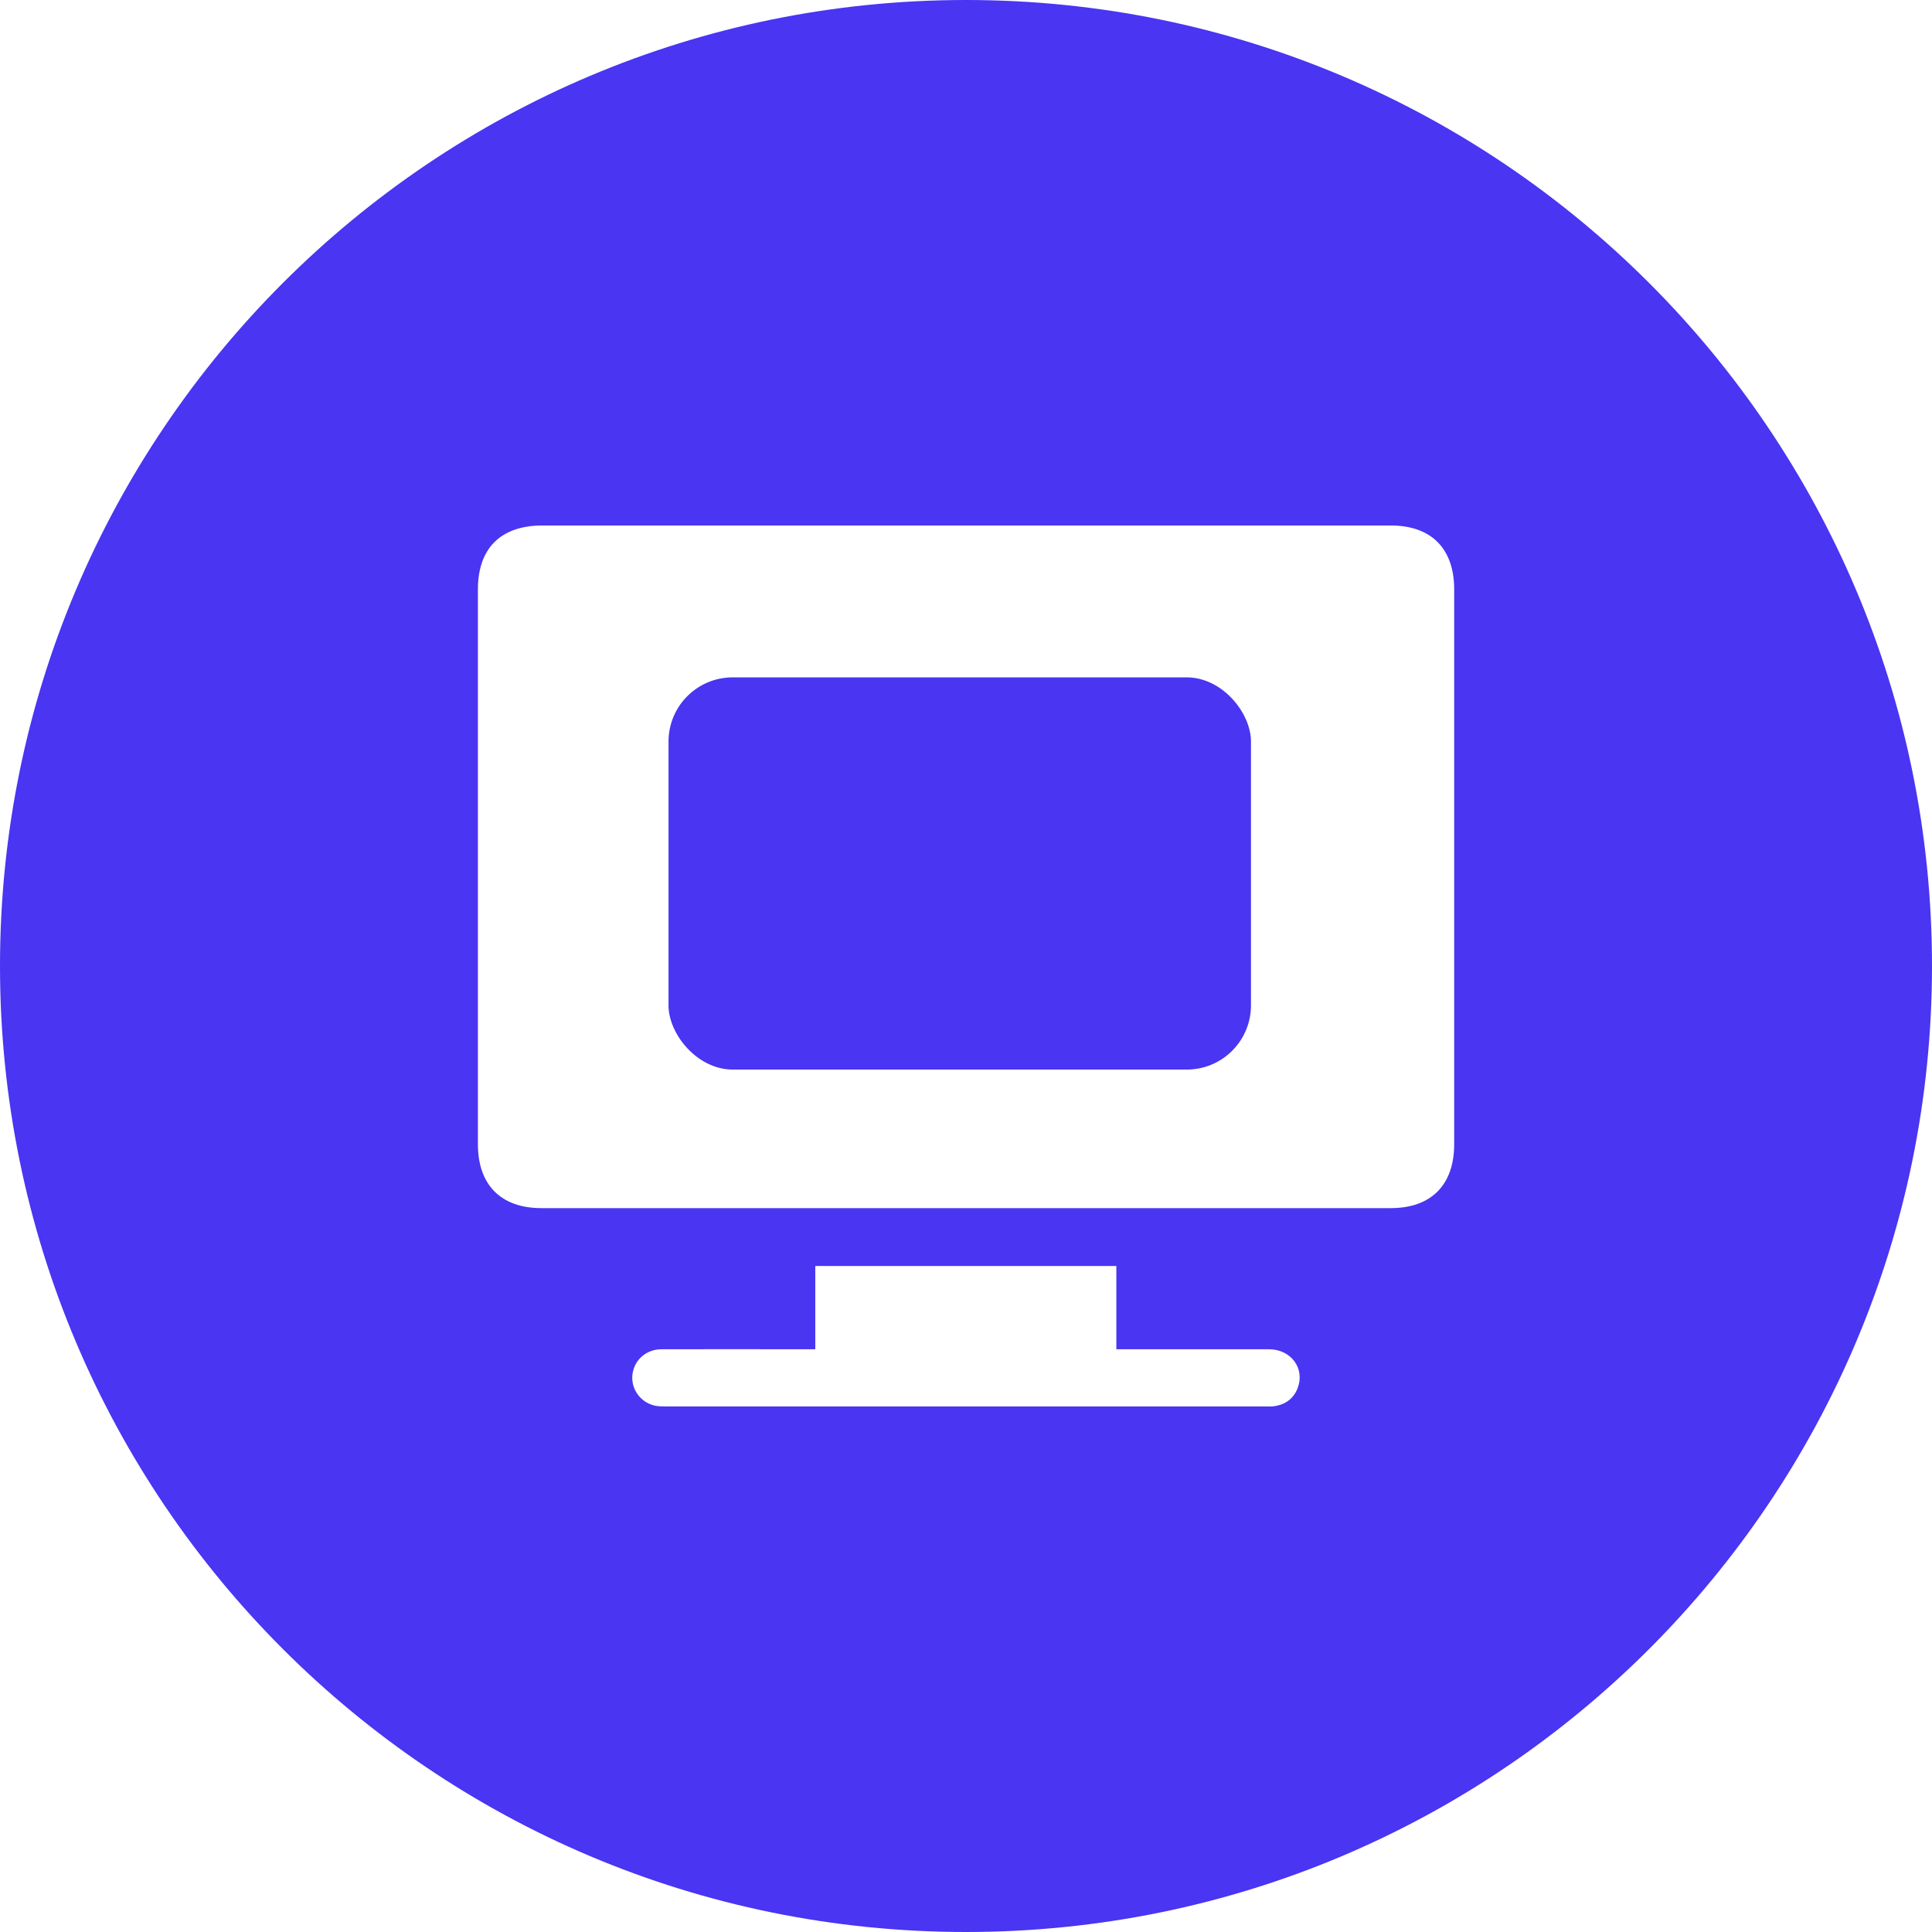 <svg xmlns="http://www.w3.org/2000/svg" id="Capa_1" data-name="Capa 1" viewBox="0 0 216 216"><defs><style>      .cls-1 {        fill: #4935f2;      }    </style></defs><path class="cls-1" d="m108,0C48.35,0,0,48.35,0,108s48.35,108,108,108,108-48.35,108-108S167.65,0,108,0Zm37.09,155.17c-.48,1.24-1.43,1.9-2.74,2.06-.28.03-.57.01-.85.01-22.35,0-44.69,0-67.04,0-.42,0-.86,0-1.27-.09-1.58-.37-2.63-1.82-2.49-3.39.15-1.65,1.5-2.91,3.25-2.91,5.26-.02,10.52,0,15.77,0h1.43v-9.31h33.66v9.31h1.2c5.29,0,10.59-.01,15.88,0,2.45,0,4.03,2.16,3.19,4.32Zm17.49-27.25c0,4.56-2.57,7.15-7.1,7.15-31.65,0-63.3,0-94.95,0-4.53,0-7.1-2.6-7.1-7.15,0-20.67,0-41.35,0-62.02,0-4.61,2.56-7.15,7.21-7.15,15.81,0,31.62,0,47.42,0s31.62,0,47.42,0c4.54,0,7.1,2.58,7.1,7.15,0,20.67,0,41.35,0,62.02Z"></path><rect class="cls-1" x="74.74" y="75.73" width="65.12" height="43.85" rx="7.18" ry="7.18"></rect></svg>